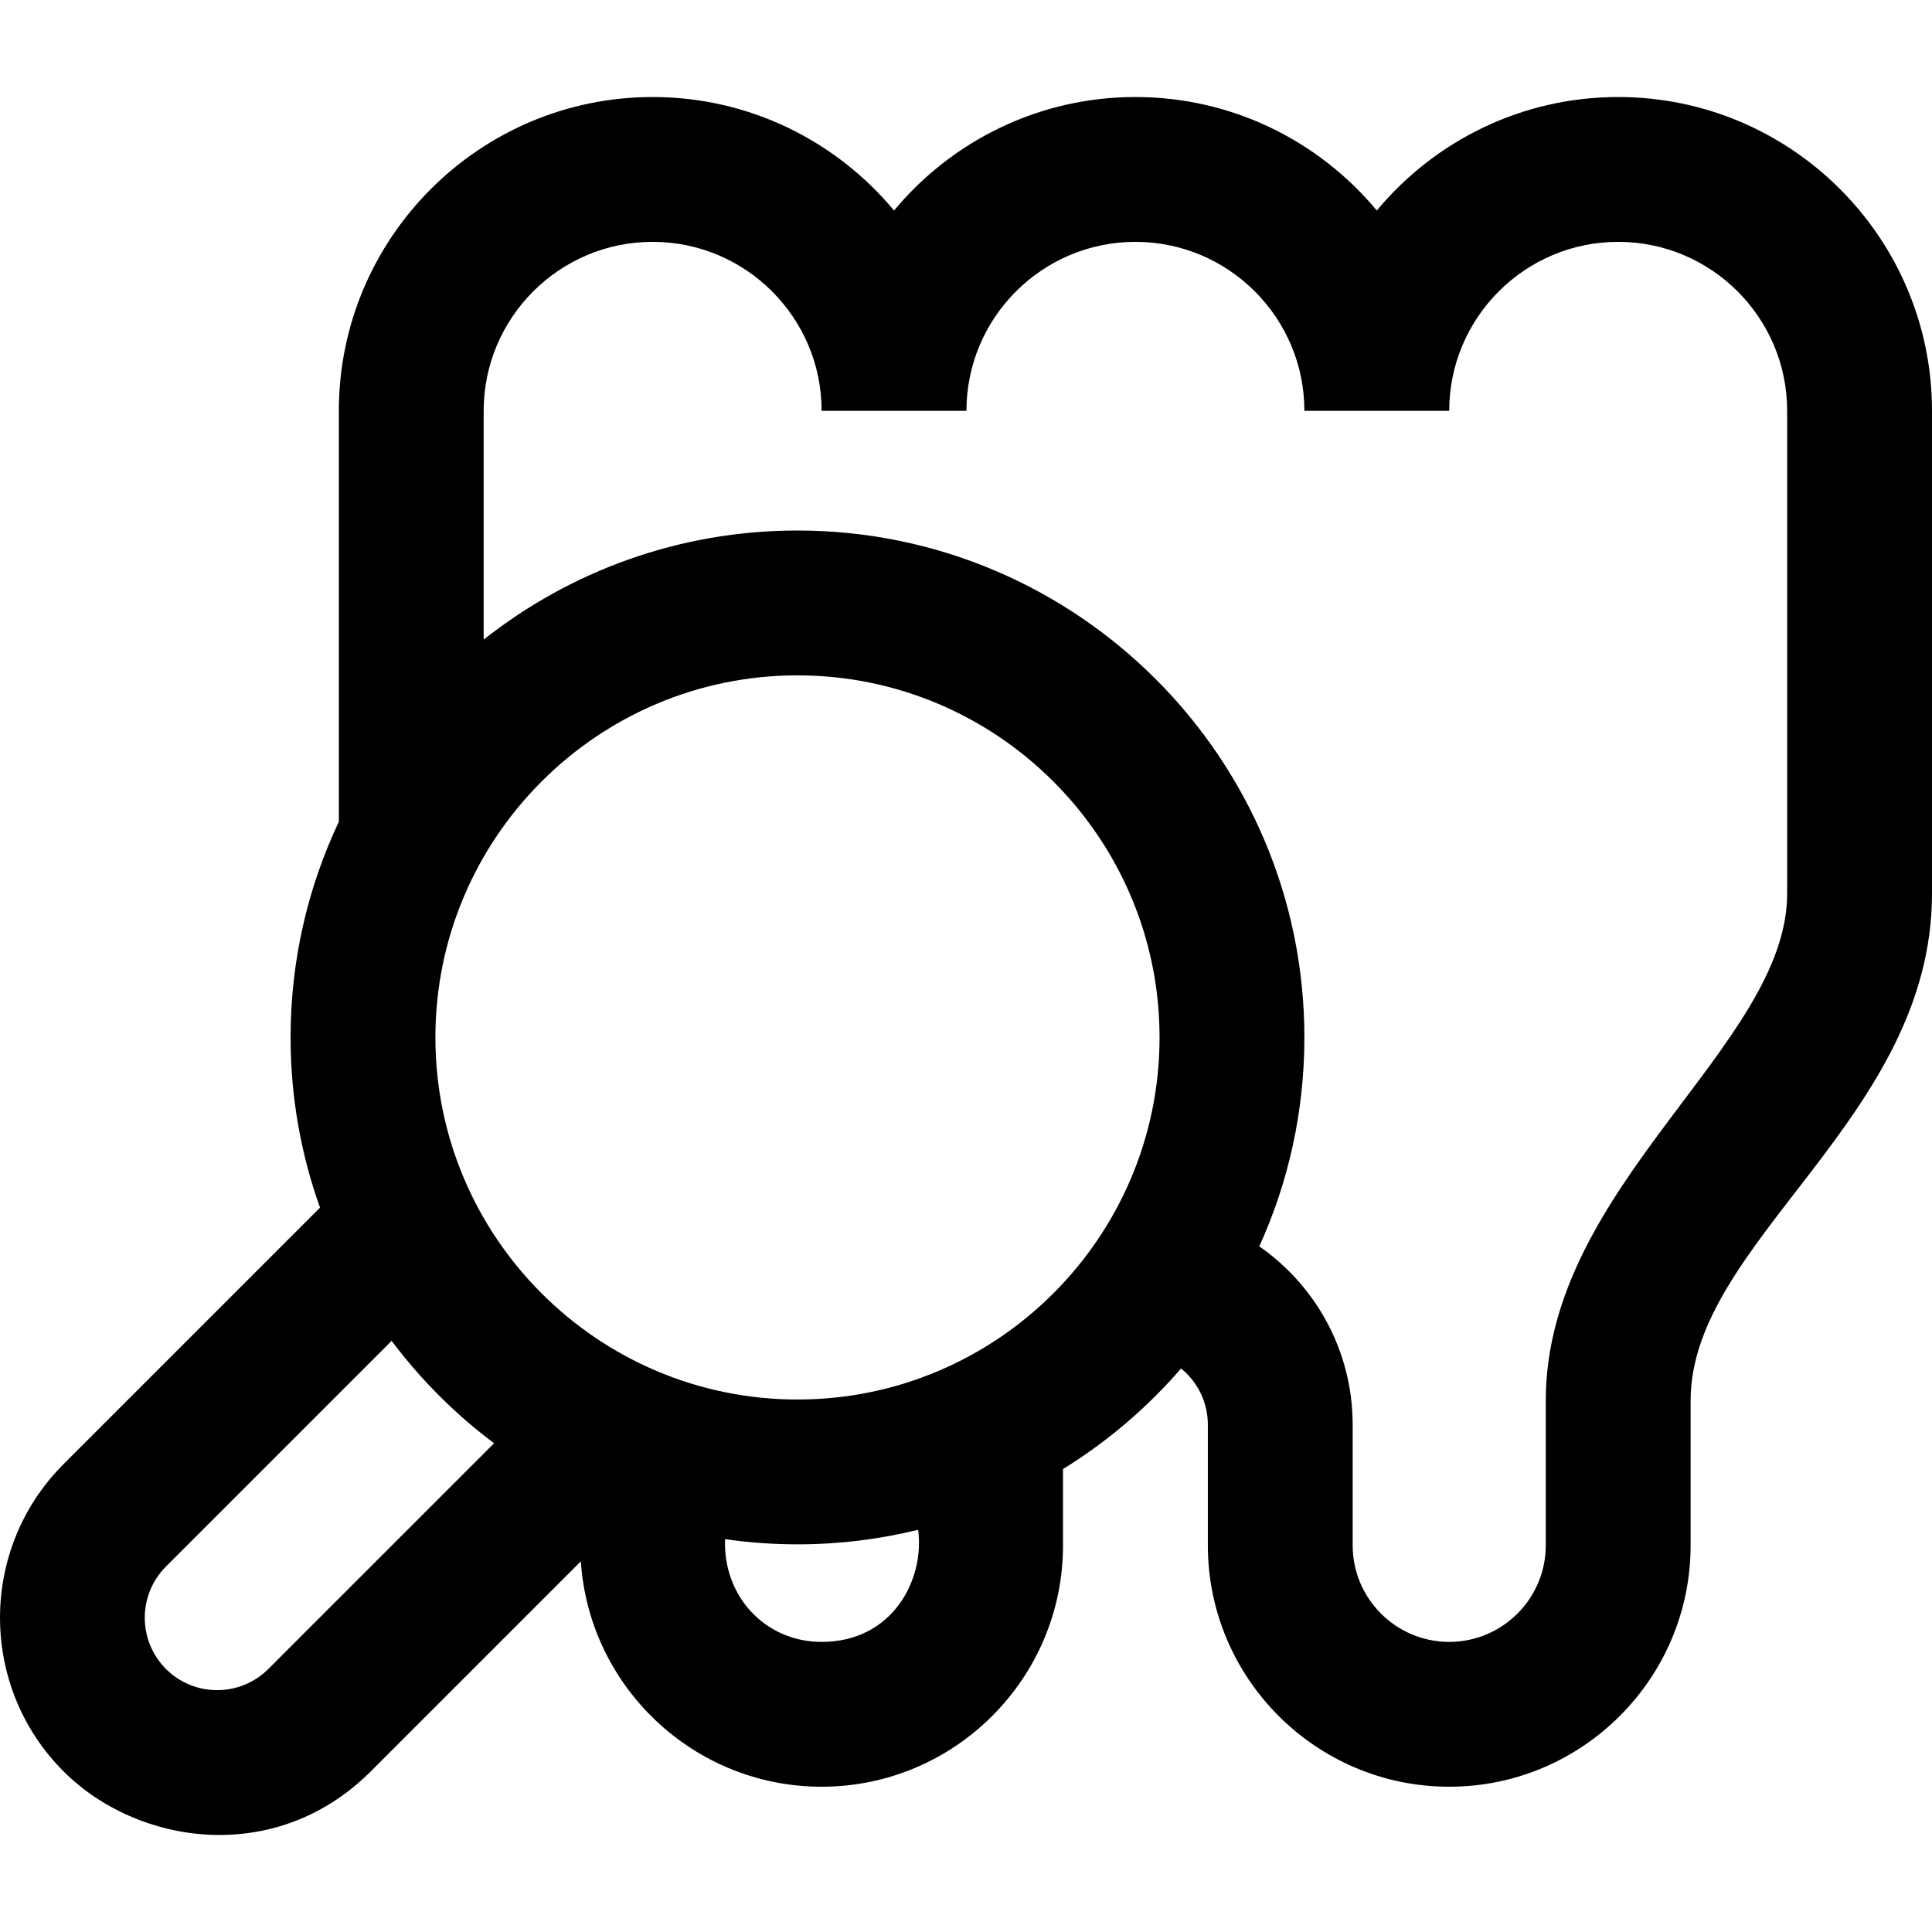 <?xml version="1.0" encoding="iso-8859-1"?>
<!-- Uploaded to: SVG Repo, www.svgrepo.com, Generator: SVG Repo Mixer Tools -->
<svg fill="#000000" height="800px" width="800px" version="1.1" id="Layer_1" xmlns="http://www.w3.org/2000/svg" xmlns:xlink="http://www.w3.org/1999/xlink" 
	 viewBox="0 0 512.001 512.001" xml:space="preserve">
<g>
	<g>
		<path d="M428.839,25.711c-25.693,0-48.703,11.714-63.97,30.079c-15.267-18.365-38.277-30.079-63.97-30.079
			c-25.693,0-48.703,11.714-63.97,30.079c-15.267-18.365-38.277-30.079-63.97-30.079c-45.856,0-83.161,37.306-83.161,83.161v108.881
			c-8.198,17.359-12.794,36.741-12.794,57.177c0,15.82,2.757,31.006,7.803,45.114l-67.97,67.97
			c-22.447,22.446-22.448,58.973,0,81.42c19.617,19.617,56.258,25.162,81.42,0l55.668-55.668
			c2.189,33.305,29.965,59.735,63.814,59.735c35.273,0,63.97-28.697,63.97-63.97v-20.217c11.745-7.252,22.299-16.256,31.284-26.653
			c4.326,3.522,7.098,8.883,7.098,14.885v31.985c0,35.273,28.697,63.97,63.97,63.97s63.97-28.697,63.97-63.97v-38.382
			c0-42.22,63.97-74.845,63.97-134.338v-127.94C512,63.016,474.695,25.711,428.839,25.711z M71.116,442.294
			c-7.484,7.485-19.659,7.482-27.139,0.001c-7.483-7.483-7.483-19.658-0.001-27.14l59.815-59.816
			c7.708,10.285,16.856,19.433,27.14,27.14L71.116,442.294z M217.737,435.121c-14.979,0-26.174-12.154-25.588-27.23
			c6.27,0.901,12.675,1.377,19.191,1.377c11.019,0,21.729-1.343,31.985-3.859C245.059,418.728,236.502,435.121,217.737,435.121z
			 M211.34,370.886c-52.91,0-95.955-43.046-95.955-95.955s43.046-95.955,95.955-95.955s95.955,43.046,95.955,95.955
			C307.295,327.84,264.251,370.886,211.34,370.886z M473.618,236.813c0,40.301-63.97,77.404-63.97,134.338v38.382
			c0,14.109-11.48,25.588-25.588,25.588s-25.588-11.479-25.588-25.588v-31.985c0-19.549-9.802-36.841-24.744-47.247
			c7.673-16.892,11.95-35.64,11.95-55.37c0-74.074-60.264-134.338-134.338-134.338c-31.375,0-60.27,10.815-83.161,28.909v-60.63
			c0-24.691,20.088-44.779,44.779-44.779c24.691,0,44.779,20.088,44.779,44.779h38.382c0-24.691,20.088-44.779,44.779-44.779
			s44.779,20.088,44.779,44.779h38.382c0-24.691,20.088-44.779,44.779-44.779c24.691,0,44.779,20.088,44.779,44.779V236.813z"/>
	</g>
</g>
</svg>